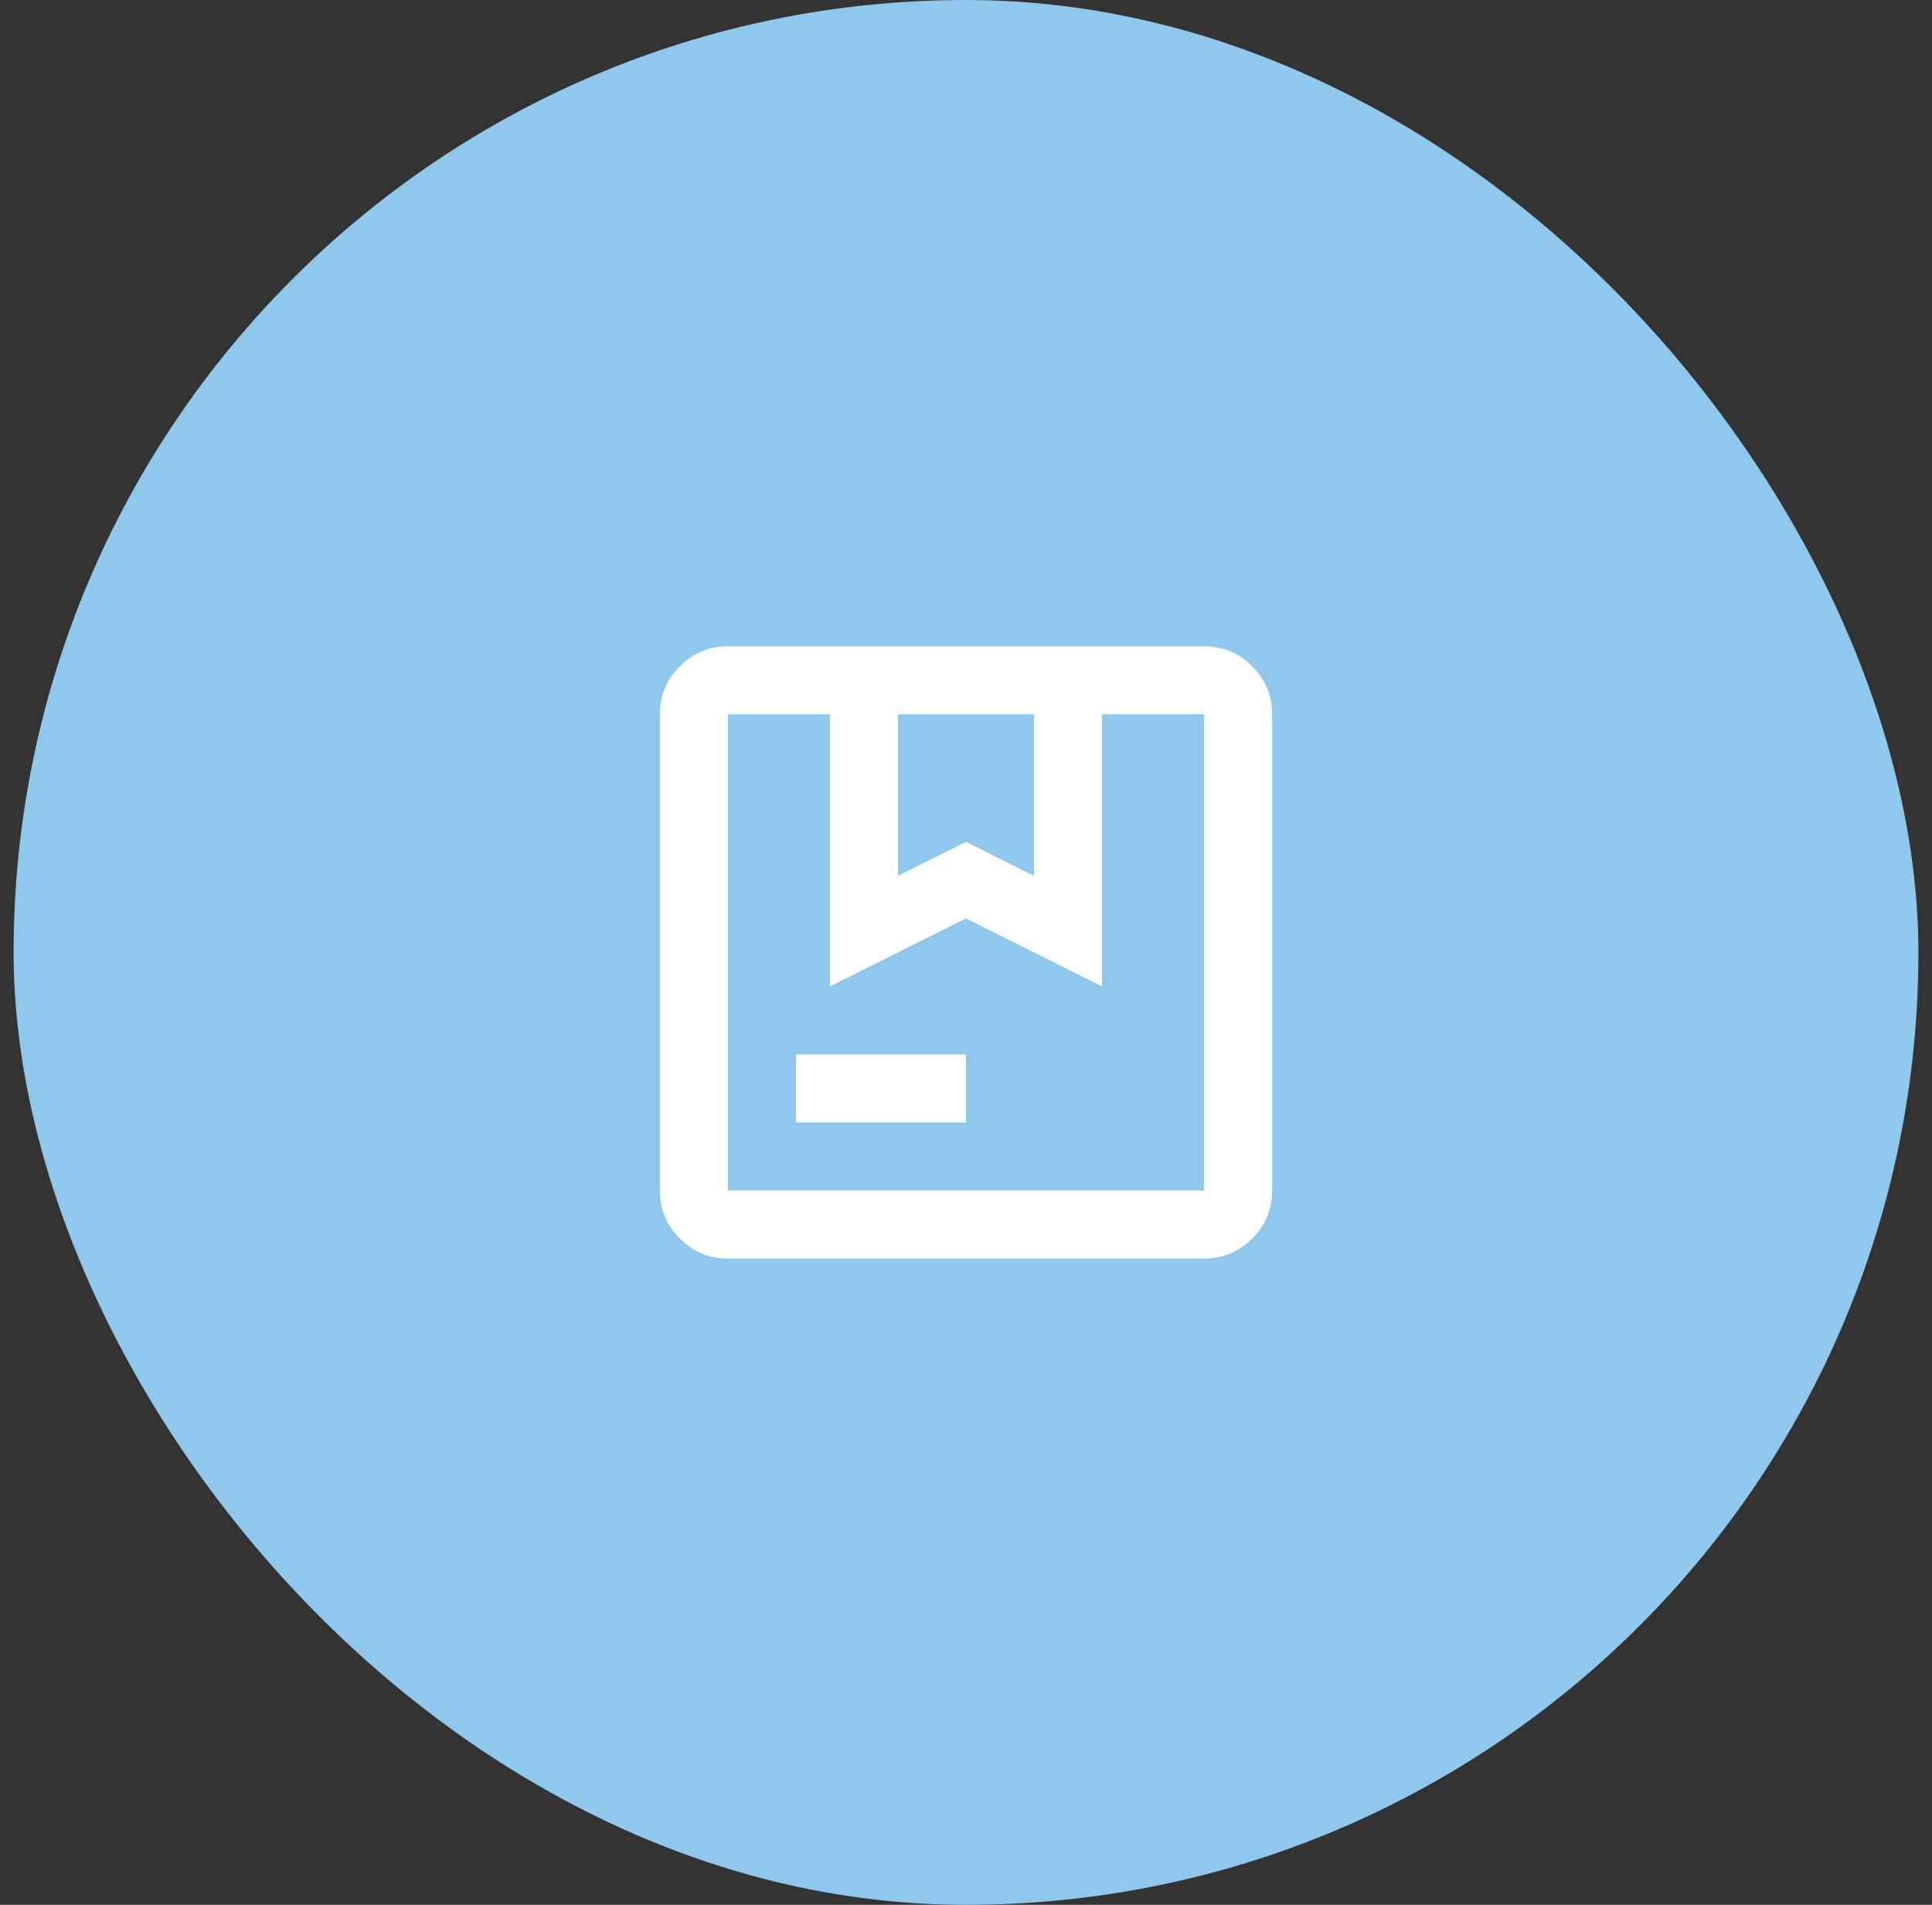 <svg width="71" height="70" viewBox="0 0 71 70" fill="none" xmlns="http://www.w3.org/2000/svg">
<rect x="0" y="0" width="71" height="70" fill="#333333" stroke="none"/>
<rect x="0.5" width="70" height="70" rx="35" fill="#90C7ED"/>
<path d="M33 32.188L35.5 30.938L38 32.188V26.25H33V32.188ZM29.25 41.25V38.75H35.5V41.25H29.25ZM26.75 46.25C26.062 46.25 25.474 46.005 24.984 45.516C24.495 45.026 24.25 44.438 24.25 43.75V26.25C24.25 25.562 24.495 24.974 24.984 24.484C25.474 23.995 26.062 23.75 26.75 23.75H44.25C44.938 23.75 45.526 23.995 46.016 24.484C46.505 24.974 46.75 25.562 46.75 26.25V43.75C46.75 44.438 46.505 45.026 46.016 45.516C45.526 46.005 44.938 46.25 44.25 46.25H26.75ZM26.75 43.75H44.25V26.25H40.5V36.25L35.5 33.75L30.5 36.25V26.25H26.75V43.75Z" fill="white"/>
</svg>
